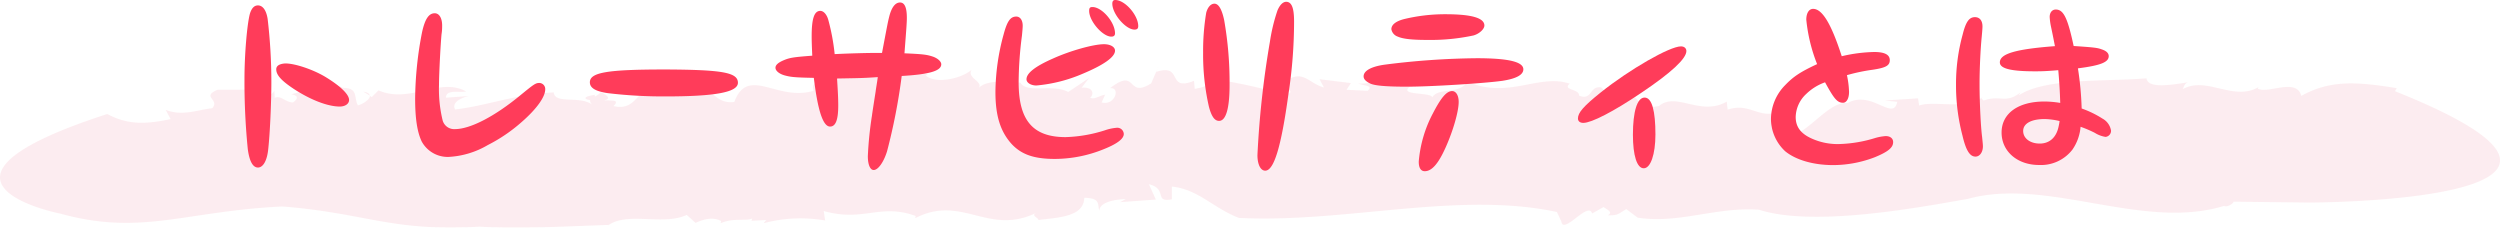 <svg xmlns="http://www.w3.org/2000/svg" viewBox="0 0 462.01 42.07"><defs><style>.cls-1{opacity:0.2;}.cls-2{fill:#f2a2b3;}.cls-3{fill:#ff3c5a;}</style></defs><title>conventional11</title><g id="Layer_2" data-name="Layer 2"><g id="レイヤー_3" data-name="レイヤー 3"><g class="cls-1"><path class="cls-2" d="M67.16,16.94l1.16.73C68.31,17.35,68,17.06,67.16,16.94Z"/><path class="cls-2" d="M366.16,18.11a2.4,2.4,0,0,0,.27-.16C366.24,18,366.17,18.06,366.16,18.11Z"/><path class="cls-2" d="M112.56,41.57h-.07c-.1.07-.22.1-.31.17Z"/><path class="cls-2" d="M52.22,38.16C68,39.44,72.15,42.82,88.61,41.89c7.83.45,16.21-.08,23.88-.32,3.7-2.46,10.07.18,14.42-1.85l1.63,1.47c1.5-.69,3.25-1.15,4.73-.34l-.1.42c2.23-1.06,4.72-.36,5.83-.89l-.1.42,2.7-.14-.48.59a26.43,26.43,0,0,1,11.37-.5L152.23,39c7.47,2.09,10.27-1.49,17,.91l-.1.42c8.62-4.49,13.5,3.33,22.38-1-1.11.54.46.9.37,1.32,4.07-.46,8.42-.68,8.5-4.1,3,.07,2.41,1.09,2.78,2.41,0-1.5,2.57-2.1,4.89-2.17l-1.07.57,6.63-.48-1.29-2.83c3.51.82.88,3.45,4.24,2.78l0-2.35c4.86.48,7.69,4,12.4,5.79,19.58,1,40.55-5,58.76-1.09l.82,1.75c.37,2.57,5-3.85,5.69-1.48l2.11-1.19c.59.45,1.85.93.81,1.52,1.95.08,2-.34,3.4-1.13l2.11,1.58c7.73,1.16,14.25-2,22.37-1.48,9.8,3.14,28.1-.11,38.64-2,14.79-4.06,32.22,5.93,47.36,1.3.5.35,1.76-.48,1.75-.78l13.92.16s67.47,0,15.9-20.58l.34-.56c-7.64-1.25-12.44-1.48-17.65,1.43-.88-3.45-6.26-.27-8.06-1.36l.17-.28c-4.61,2.73-9.6-2.07-14,.38.16-.28.25-1.23,1.28-1.3-3.26.49-7.71,1.32-8-.69-7.79.65-18.67-.12-23.62,3.16l.34-.56c-2.82,2.21-3.68.38-6.84,1.52-.18-.26-.41-.39-.37-.5-3.07,2.19-9,.47-11.53,1.41l-.19-1.33-6.16.4,2.31.25c-.75,3.69-4.7-2.24-9.14.2-4.19-.4-8.39,7.75-12.77,6-2.05,1.75,1.8-2.81-1.29-1.45-.12-1.92,1.43-1.22.62-2.74-3,.94-5-1.9-8.76-.56l-.17-1.49c-4.86,2.78-9.26-1.86-12.49.78-5,1.3-3.43-4.39-8.65-1.42l-2.07-2c-2.25-.3-1.58,2.49-4.08,1.54.13-1.28-3.16-1-1.72-2.21-5.65-1.94-11.43,2.94-18.88-.39-1.6,2.48-5.34,1-6.54,2.9-.2-1.08-7.49-.14-3.3-2.5.36-.19,1-.16.95.26l.5-1.47c-4.25-2.75-7.69,1.58-11.88,1.15,1.24.48,2.89.35,1.79,1.36l-3.89-.19.81-1.24-5.8-.71.8,1.52c-2.84-.78-3.84-3.38-7-1.2-1.45,1.21,2.69,2-.31,2.54A92.84,92.84,0,0,0,223,14.44c.45,1.72-.86,1.65-2.2,2l-.15-1.5c-5.14,2.06-1.87-3.29-7-1.66l.45-1-1.36,3.12c-4.62,2.94-2.46-3.1-7.6.9,2-.24.93,3.3-1.55,2.63l.64-1.44c-1.38.3-1.85.9-2.76.59.83-.77.45-2.09-1.58-1.86l1.37-1.8L197.41,17c-2.94-1.57-7.64.33-8.83-1.71,0,0-6.35-1-7.83,1.15,1.29-1.37-2.2-1.94-1.19-3.56-1.66,1.55-6.54,2.77-8.47,1.07l.37-.18c-7.17-1.8-12.34,2.17-18.78,0,.27,1.74-3.13.73-2.32,3-6.73,2.07-12.12-4.72-14.66,2.08-3,.32-3.58-1.68-5.15-2.06l.74-.35a67.42,67.42,0,0,1-11.61.22c-2.13.63-2.53,3.8-6.31,2.95,1.26-1.24-.3-1-1.71-1.07.91-.18,1.2-.63-.64-1.52a3,3,0,0,1-1.07.81c0-.1-.09-.18,0-.32-2.38.4-2,.8-.88,1-.06.19,0,.44.36.8-2.42-1.68-6.86,0-7.1-2.23-7.13.33-12.27,2.45-18.22,3.15-.64-1.14.77-2.09,2.5-2.48l-4.21.3c.08-1.61,2.44-.86,3.74-1.15-4.94-2.73-10.38,2.35-16.19-.2l-1.25,1.24-.34-.22c0,.67-1.34,1.55-2.22,1.74-.79-1.42.14-3.22-2.76-3.22-2.26-1.41-6.55.5-9.58,1.18,1.62.28,1.07,1,.36,1.51-1.45,0-2.25-1.41-3.39-.84l-.09-1.89c.53,1.79-3.84,1.82-4.4,2.57-.79-1.42,2.29-1.14,2.68-2.19l-8.75,0c-3.14,1.34.52,1.8-1,3.42-2.76.29-5.47,1.53-8.59.3L31.52,22c-5.2,1.15-8.28.87-11.7-.93C-19,33.61,11.18,39.49,11.18,39.49,26.21,43.63,34.16,39,52.22,38.16Z"/></g></g><g id="レイヤー_" data-name="レイヤー４"><path class="cls-3" d="M49.46,3.49a99.65,99.65,0,0,1,.69,11.59c0,3.78-.25,9.5-.58,12.49-.21,2.09-.93,3.39-1.9,3.39s-1.59-1.23-1.88-3.42a125.65,125.65,0,0,1-.61-13c0-4.39.47-10,1-12C46.51,1.48,47,1,47.67,1,48.57,1,49.21,1.91,49.46,3.49Zm10.8,10.8c2.7,1.66,4.25,3.17,4.25,4.18,0,.72-.72,1.22-1.73,1.22-2.19,0-5.36-1.22-8.46-3.24-2.34-1.55-3.27-2.59-3.27-3.64,0-.64.57-1,1.58-1.08C54.36,11.66,57.92,12.85,60.26,14.29Z"/><path class="cls-3" d="M100.76,16.52c0,1.37-1.54,3.57-4.32,6a29.58,29.58,0,0,1-6.3,4.29A15.88,15.88,0,0,1,82.87,29a5.48,5.48,0,0,1-4.93-2.84c-.83-1.73-1.22-4.25-1.22-7.92A66.27,66.27,0,0,1,78,5.94c.54-2.45,1.26-3.49,2.34-3.49.83,0,1.37.9,1.37,2.27,0,.36,0,.93-.11,1.58-.18,1.87-.47,7.38-.47,9.39a24.33,24.33,0,0,0,.68,6.59,2.21,2.21,0,0,0,2.27,1.58c2.81,0,7.34-2.33,12.13-6.29,2.45-2,2.77-2.24,3.46-2.24A1.12,1.12,0,0,1,100.76,16.52Z"/><path class="cls-3" d="M136.37,15.3c0,1.73-4.11,2.52-13.36,2.52a86.17,86.17,0,0,1-10.72-.61c-2.2-.33-3.28-.94-3.28-2,0-1.83,3.2-2.37,14-2.37C133.52,12.89,136.37,13.39,136.37,15.3Z"/><path class="cls-3" d="M172.33,10.44c.9.29,1.62.9,1.62,1.44,0,1.22-2.19,1.87-7.31,2.16a109.8,109.8,0,0,1-2.7,13.89c-.61,2-1.65,3.49-2.48,3.49-.65,0-1.08-1-1.08-2.55a66.88,66.88,0,0,1,.76-7.49c.07-.57.32-2.16.68-4.46.07-.58.25-1.55.4-2.67-2.67.18-2.92.18-7.53.26.15,2.41.22,3.63.22,5,0,2.62-.47,3.88-1.51,3.88-1.3,0-2.27-2.95-3-9-3.49-.07-4.25-.14-5.44-.47-1-.29-1.65-.86-1.65-1.4s.57-1,1.65-1.44,1.88-.54,5.15-.79c-.07-1.66-.11-2.56-.11-3.6,0-3.24.47-4.68,1.59-4.68.61,0,1.19.65,1.47,1.62a39.14,39.14,0,0,1,1.19,6.37c3.1-.15,6.19-.22,7.63-.22.15,0,.61,0,1.12,0,1.08-5.69,1.08-5.69,1.33-6.7.43-1.72,1.12-2.62,2-2.62s1.26,1,1.26,2.84c0,.9-.11,2.27-.44,6.55C170.5,10,171.22,10.08,172.33,10.44Z"/><path class="cls-3" d="M207.68,24.76c0,.87-1.18,1.8-3.63,2.78a24.12,24.12,0,0,1-9.11,1.83c-3.89,0-6.23-.83-8.06-2.84-2-2.27-2.92-5.11-2.92-9.54a41.14,41.14,0,0,1,1.51-10.62c.65-2.45,1.26-3.31,2.34-3.31.72,0,1.19.68,1.19,1.69,0,.4-.07,1.12-.14,1.84a68.4,68.4,0,0,0-.61,8.64c0,7,2.62,10.11,8.67,10.11a26.18,26.18,0,0,0,7.27-1.26,9,9,0,0,1,2.2-.47A1.2,1.2,0,0,1,207.68,24.76Zm-1.62-15.4c0,1.19-2.12,2.66-6,4.28a27.72,27.72,0,0,1-8.53,2.16c-1,0-1.83-.5-1.83-1.15,0-1.12,1.58-2.38,4.93-3.85,3.2-1.44,7.45-2.63,9.39-2.63C205.2,8.17,206.06,8.67,206.06,9.36Zm0-3.2c0,.39-.21.61-.68.61-1.62,0-4.1-2.88-4.1-4.75,0-.54.14-.72.61-.72C203.65,1.3,206.06,4.1,206.06,6.16Zm4.29-1.34c0,.47-.22.65-.69.65-1.62,0-4.1-2.88-4.1-4.79,0-.46.18-.68.54-.68C207.9,0,210.35,2.81,210.35,4.82Z"/><path class="cls-3" d="M226.23,3.71a66.42,66.42,0,0,1,1,12c0,4.36-.68,6.63-1.94,6.63-.83,0-1.4-.83-1.87-2.59a43.23,43.23,0,0,1-1.08-10,43,43,0,0,1,.57-7.38c.26-1,.83-1.69,1.52-1.69S225.76,1.51,226.23,3.71ZM239.15,4a88.78,88.78,0,0,1-1.05,13.46c-1.33,9.65-2.66,14.08-4.28,14.08-.86,0-1.44-1.15-1.44-2.88a172.06,172.06,0,0,1,2.3-20.92,33,33,0,0,1,1.41-5.83c.43-1,1-1.58,1.62-1.58C238.72.36,239.15,1.48,239.15,4Z"/><path class="cls-3" d="M281.52,12.81c0,1-1.26,1.73-3.92,2.13-3.39.47-13.25,1.08-17.53,1.08-3.82,0-6-.18-6.84-.58S252,14.61,252,14.11c0-1,1.33-1.8,3.89-2.16a142.52,142.52,0,0,1,17-1.19C278.71,10.76,281.52,11.41,281.52,12.81Zm-7.2-8.09c0,.64-.9,1.51-2,1.83a38,38,0,0,1-8.5.83c-2.84,0-4.53-.18-5.5-.61a1.77,1.77,0,0,1-1.19-1.37c0-.83.83-1.48,2.34-1.87a32.2,32.2,0,0,1,7.63-.9C271.94,2.63,274.32,3.31,274.32,4.72Zm-4.75,14.11c0,1.76-1,5.25-2.38,8.35s-2.59,4.46-3.89,4.46c-.71,0-1.11-.61-1.11-1.76A23,23,0,0,1,264.78,21c1.55-3,2.56-4.17,3.6-4.17C269.1,16.85,269.57,17.67,269.57,18.83Z"/><path class="cls-3" d="M311.65,9.43c0,1.4-2.77,4-8.42,7.78-5,3.38-9.11,5.5-10.62,5.5-.65,0-1-.32-1-.82,0-1.05,1-2.24,4.24-4.83,5.33-4.25,12.71-8.49,14.8-8.49C311.26,8.57,311.65,8.93,311.65,9.43Zm-5.72,15.41c0,3.7-.9,6.26-2.16,6.26s-2-2.38-2-6.19c0-4.32.79-6.88,2.16-6.88S305.93,20.55,305.93,24.84Z"/><path class="cls-3" d="M346.36,9.61c1.94,0,2.88.5,2.88,1.51s-.76,1.41-3.17,1.77a33.75,33.75,0,0,0-4.75,1,16.58,16.58,0,0,1,.39,3.1c0,1.22-.47,2-1.11,2-1.05,0-1.66-.72-3.32-3.78a9.57,9.57,0,0,0-3.49,2.16,6,6,0,0,0-1.94,4.25c0,1.83.94,3.09,3,4a11.59,11.59,0,0,0,5.07,1,24.77,24.77,0,0,0,6.73-1.15,9.33,9.33,0,0,1,1.84-.32c.83,0,1.37.43,1.37,1.11,0,1-.9,1.77-3.35,2.78a21.56,21.56,0,0,1-7.74,1.47c-3.6,0-6.87-.93-8.85-2.55A8.2,8.2,0,0,1,327.28,22a9,9,0,0,1,2.59-6.23c1.55-1.62,2.84-2.48,5.94-3.92a30.25,30.25,0,0,1-2-8.21c0-1.22.5-2,1.26-2,1.69,0,3.35,2.74,5.29,8.75A28.22,28.22,0,0,1,346.36,9.61Z"/><path class="cls-3" d="M366.37,4.9c0,.36-.07,1.15-.14,1.9-.22,2.2-.4,5.76-.4,8.75,0,3.35.22,7.85.47,9.75.07.72.15,1.41.15,1.73,0,1.08-.58,1.91-1.37,1.91-1.05,0-1.77-1.15-2.41-3.89a36.55,36.55,0,0,1-1.19-9.46,34.33,34.33,0,0,1,1.22-9.18c.58-2.34,1.19-3.24,2.27-3.24C365.87,3.17,366.37,3.82,366.37,4.9Zm22,4.21c.9.29,1.33.72,1.33,1.26,0,1.11-1.44,1.72-5.69,2.26a58.43,58.43,0,0,1,.69,7.42,18.55,18.55,0,0,1,3.85,1.87,3.1,3.1,0,0,1,1.58,2.23,1.14,1.14,0,0,1-1,1.15,5.17,5.17,0,0,1-2-.75,21.51,21.51,0,0,0-2.63-1.12A8.67,8.67,0,0,1,383,27.64a7.34,7.34,0,0,1-6.19,2.85c-4,0-6.91-2.52-6.91-6s3-5.73,7.92-5.73a18.18,18.18,0,0,1,2.92.26c-.08-2.38-.15-3.57-.36-6.05-2.09.18-3,.21-4.29.21-4.46,0-6.51-.5-6.51-1.65,0-1.59,2.88-2.45,10.18-3-.39-2-.46-2.34-.72-3.56a11.37,11.37,0,0,1-.25-1.84c0-.83.47-1.37,1.12-1.37,1.44,0,2.19,1.52,3.31,6.74C386.93,8.75,387.57,8.82,388.37,9.11ZM377.89,22c-2.52,0-4,.83-4,2.2s1.29,2.33,3.06,2.33,3.06-1.08,3.49-3.16a10.35,10.35,0,0,0,.18-1A13.16,13.16,0,0,0,377.89,22Z"/></g></g></svg>